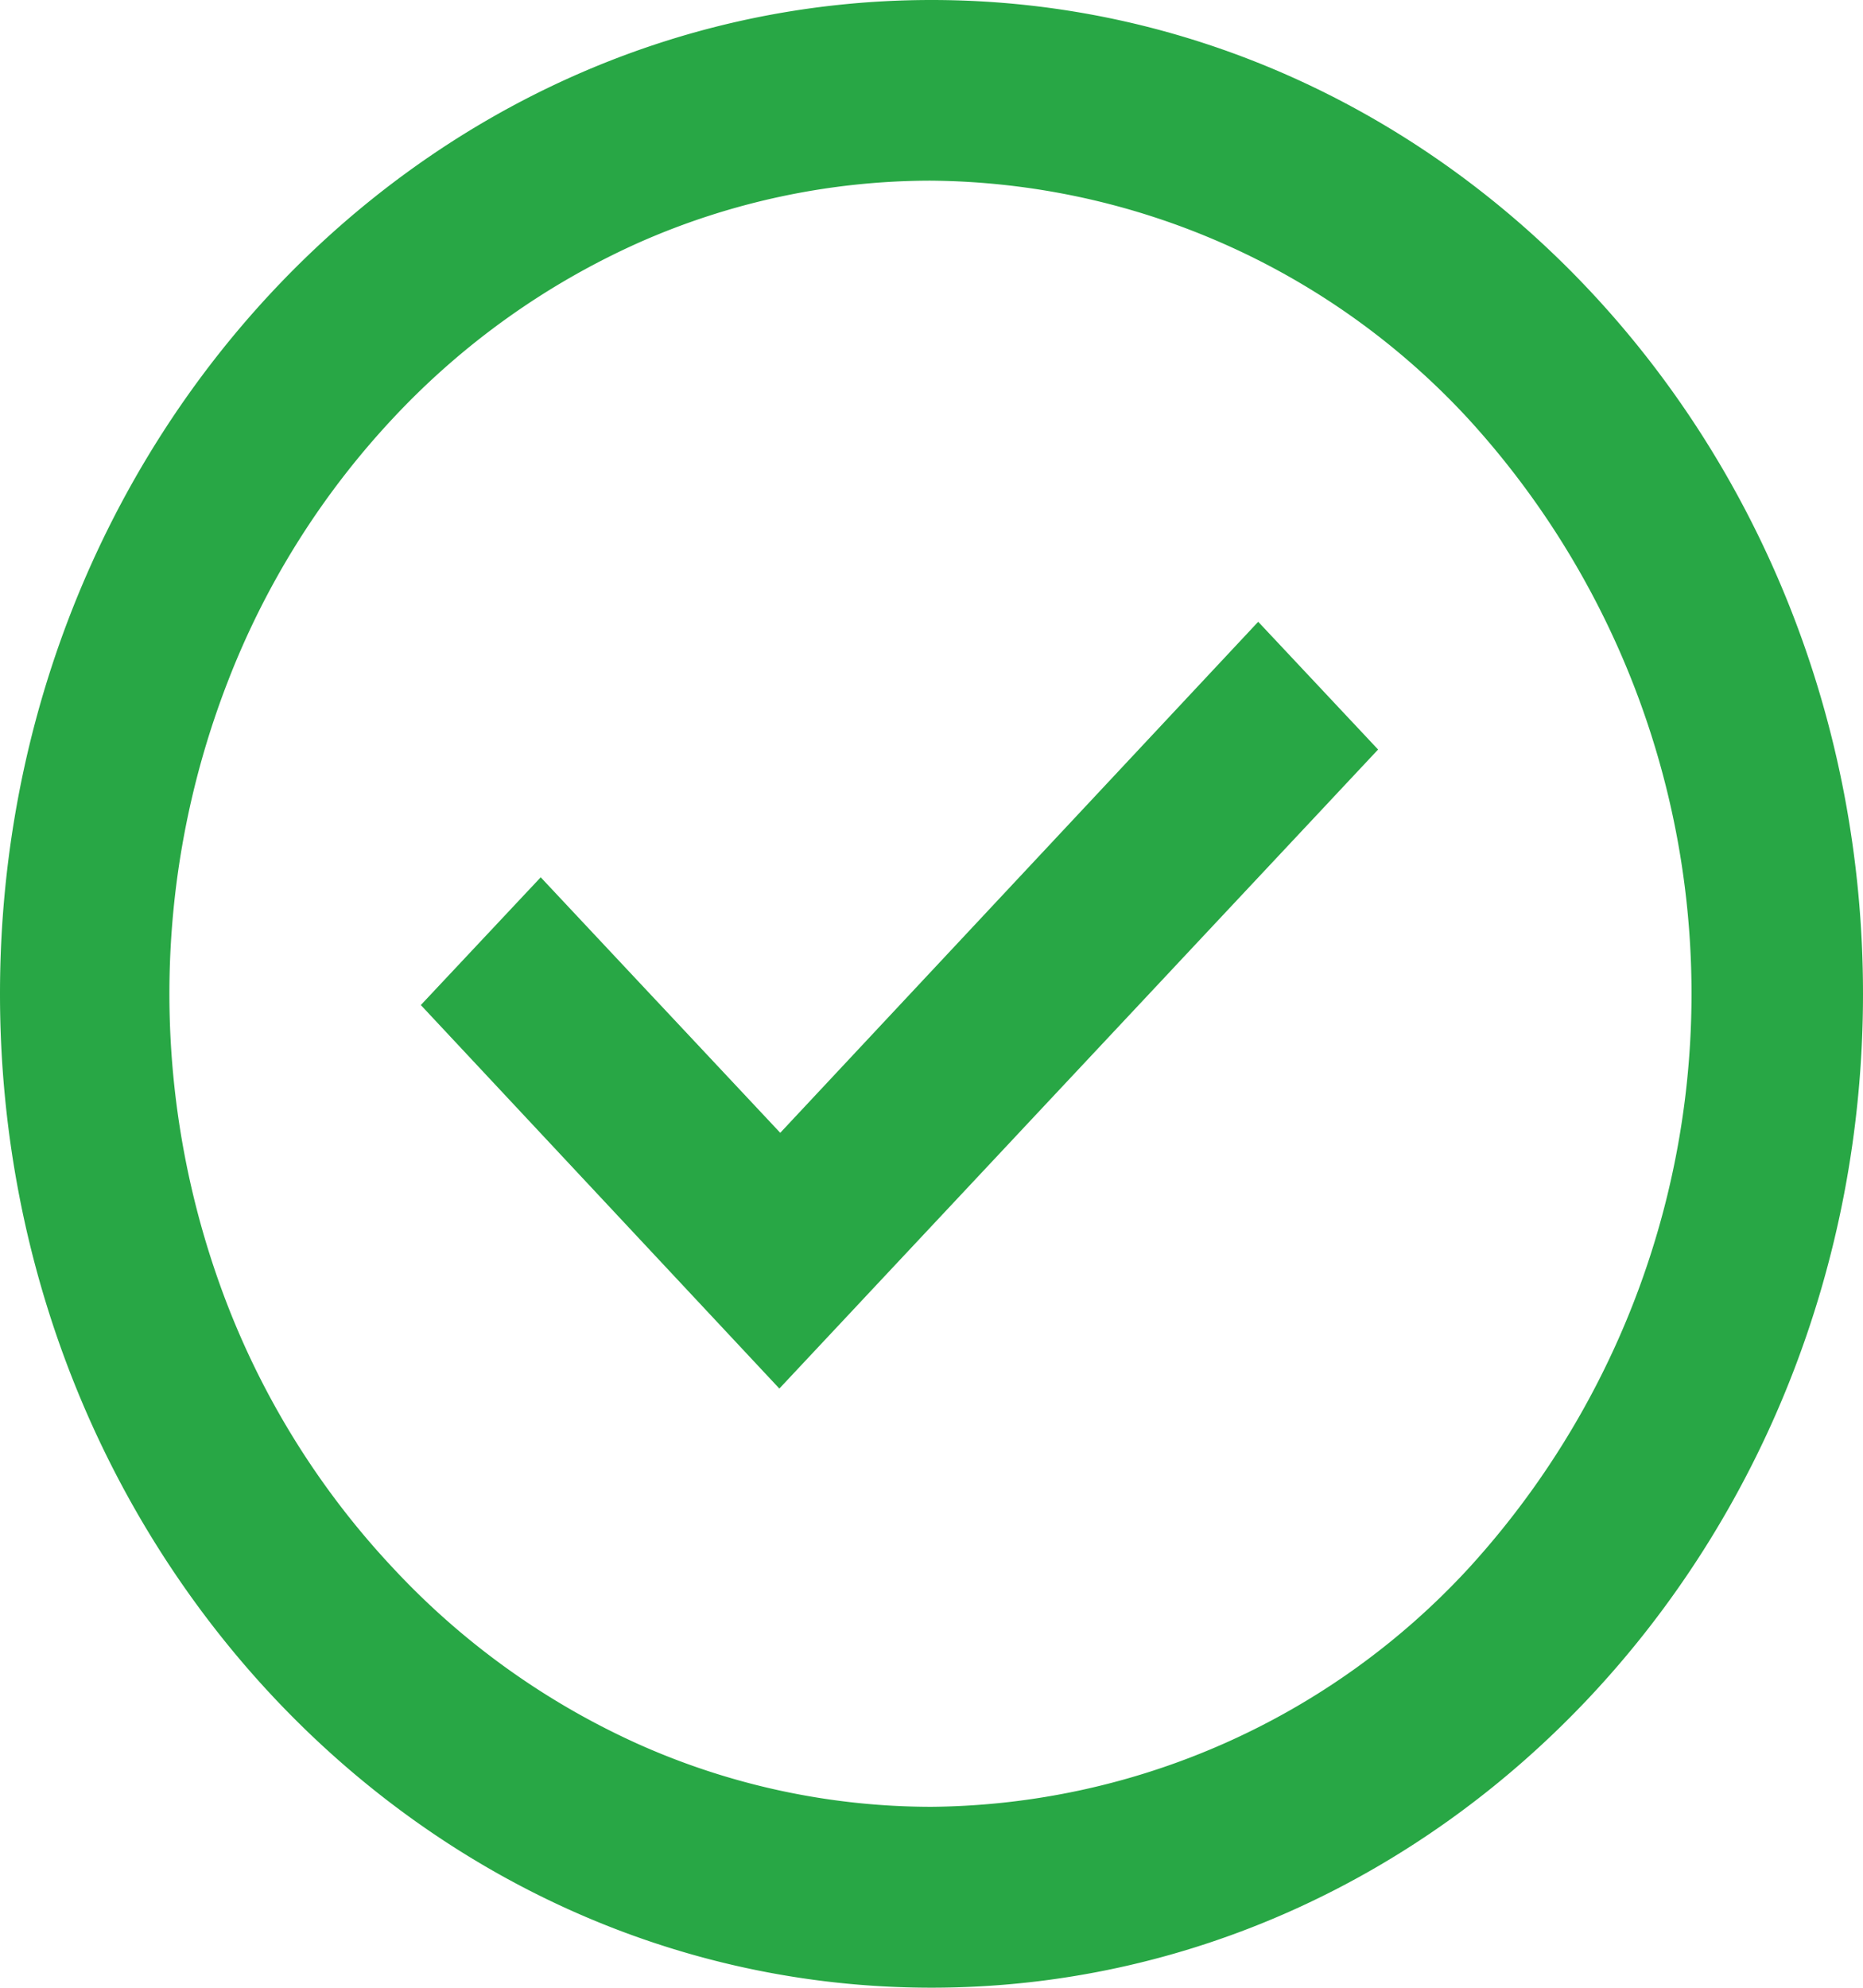 <svg id="Capa_1" data-name="Capa 1" xmlns="http://www.w3.org/2000/svg" viewBox="0 0 83.14 88.68"><defs><style>.cls-1,.cls-2{fill:#28a745;}.cls-2{fill-rule:evenodd;}</style></defs><path class="cls-1" d="M34.93,62.67l-16-17.11,5.35-5.7,10.69,11.4L56.3,28.46l5.35,5.7Z" transform="translate(-0.15 -0.72)"/><path class="cls-2" d="M.15,45.06C.15,20.57,18.76.72,41.72.72S83.29,20.57,83.29,45.06,64.67,89.4,41.72,89.4.15,69.54.15,45.06ZM41.72,81.33a32.08,32.08,0,0,1-13-2.76,34,34,0,0,1-11-7.86A36.37,36.37,0,0,1,10.3,58.94a38.51,38.51,0,0,1,0-27.77A36.37,36.37,0,0,1,17.67,19.4a34,34,0,0,1,11-7.86,32.25,32.25,0,0,1,13-2.76,33,33,0,0,1,24,10.62,38,38,0,0,1,0,51.31A33,33,0,0,1,41.72,81.33Z" transform="translate(-0.15 -0.72)"/></svg>